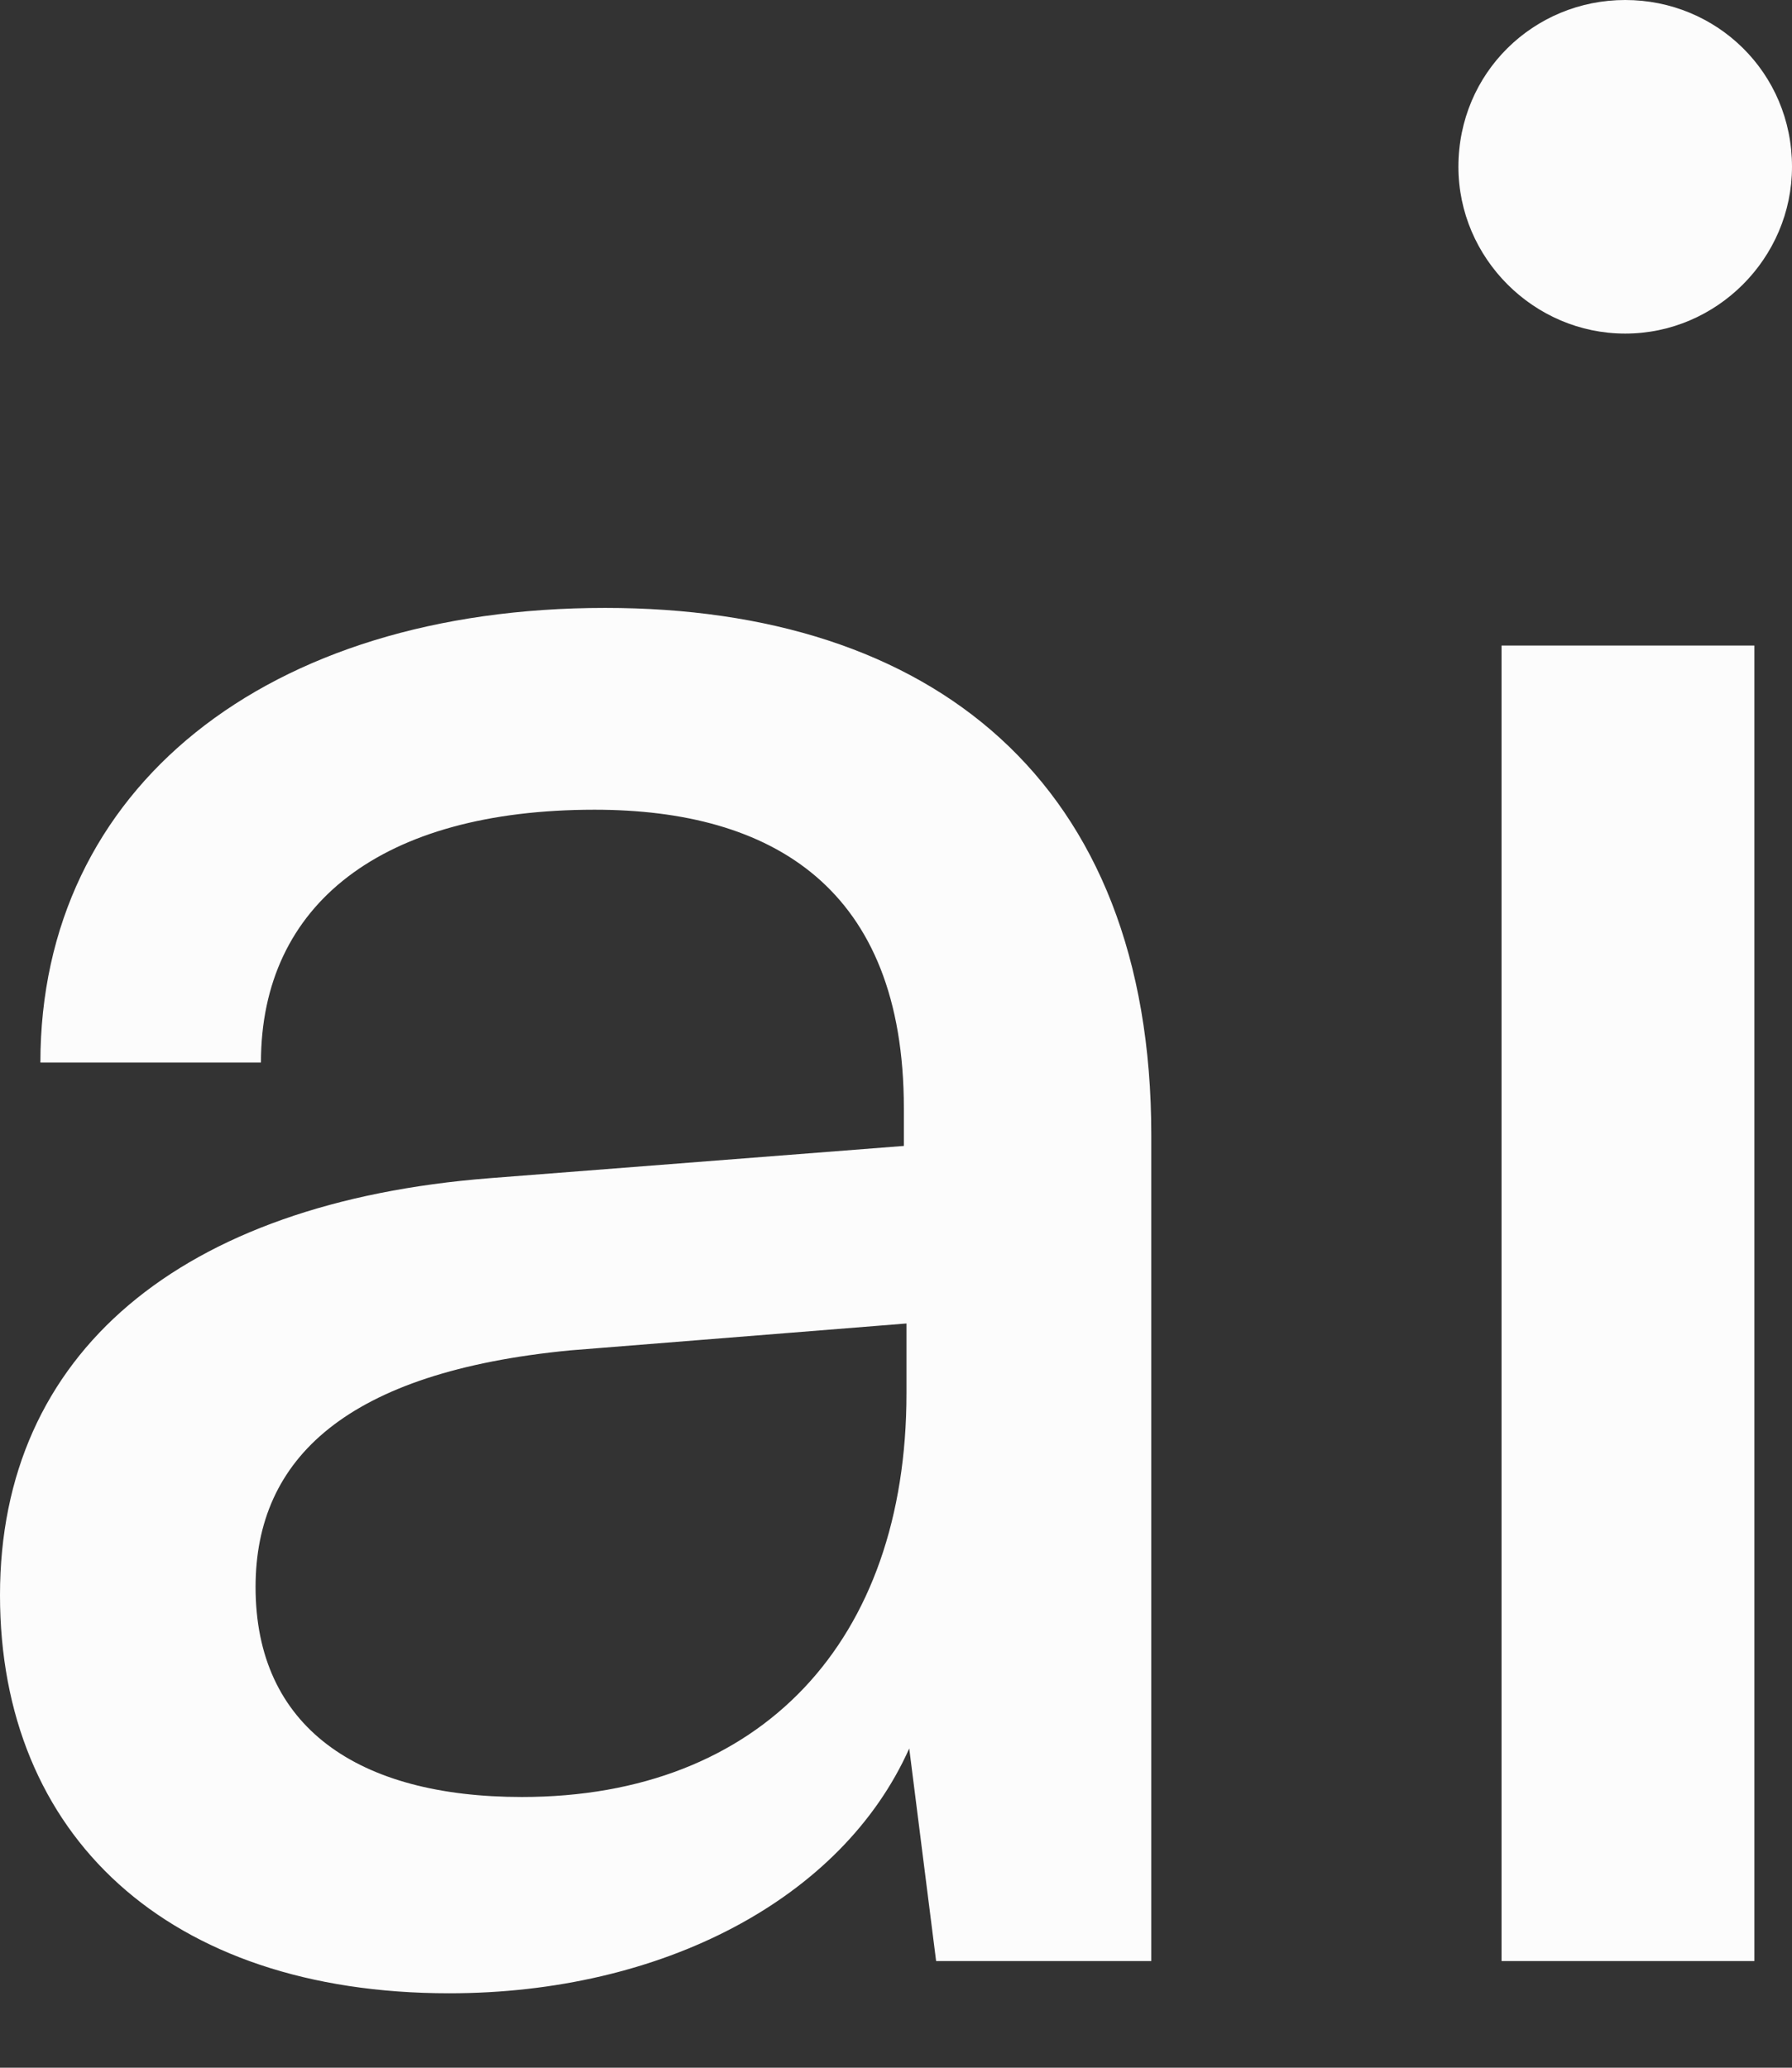 <svg width="13" height="15" viewBox="0 0 13 15" fill="none" xmlns="http://www.w3.org/2000/svg">
<rect x="0" y="0" width="13" height="15" fill="#333333" stroke="none"/>
<path d="M3.259 14.46C1.21 14.46 0 13.309 0 11.572C0 9.816 1.307 8.723 3.552 8.547L6.557 8.313V8.04C6.557 6.44 5.601 5.874 4.313 5.874C2.771 5.874 1.893 6.557 1.893 7.708H0.293C0.293 5.718 1.932 4.41 4.391 4.41C6.752 4.41 8.352 5.659 8.352 8.235V14.226H6.791L6.596 12.684C6.108 13.777 4.801 14.46 3.259 14.46ZM3.786 13.036C5.523 13.036 6.576 11.904 6.576 10.108V9.601L4.137 9.796C2.517 9.952 1.854 10.577 1.854 11.513C1.854 12.528 2.595 13.036 3.786 13.036Z" fill="#FCFCFC"/>
<path d="M11.79 2.42C11.127 2.42 10.58 1.873 10.58 1.21C10.58 0.527 11.127 0 11.79 0C12.454 0 13 0.527 13 1.21C13 1.873 12.454 2.42 11.79 2.42ZM10.893 14.226V4.683H12.727V14.226H10.893Z" fill="#FCFCFC"/>
</svg>
